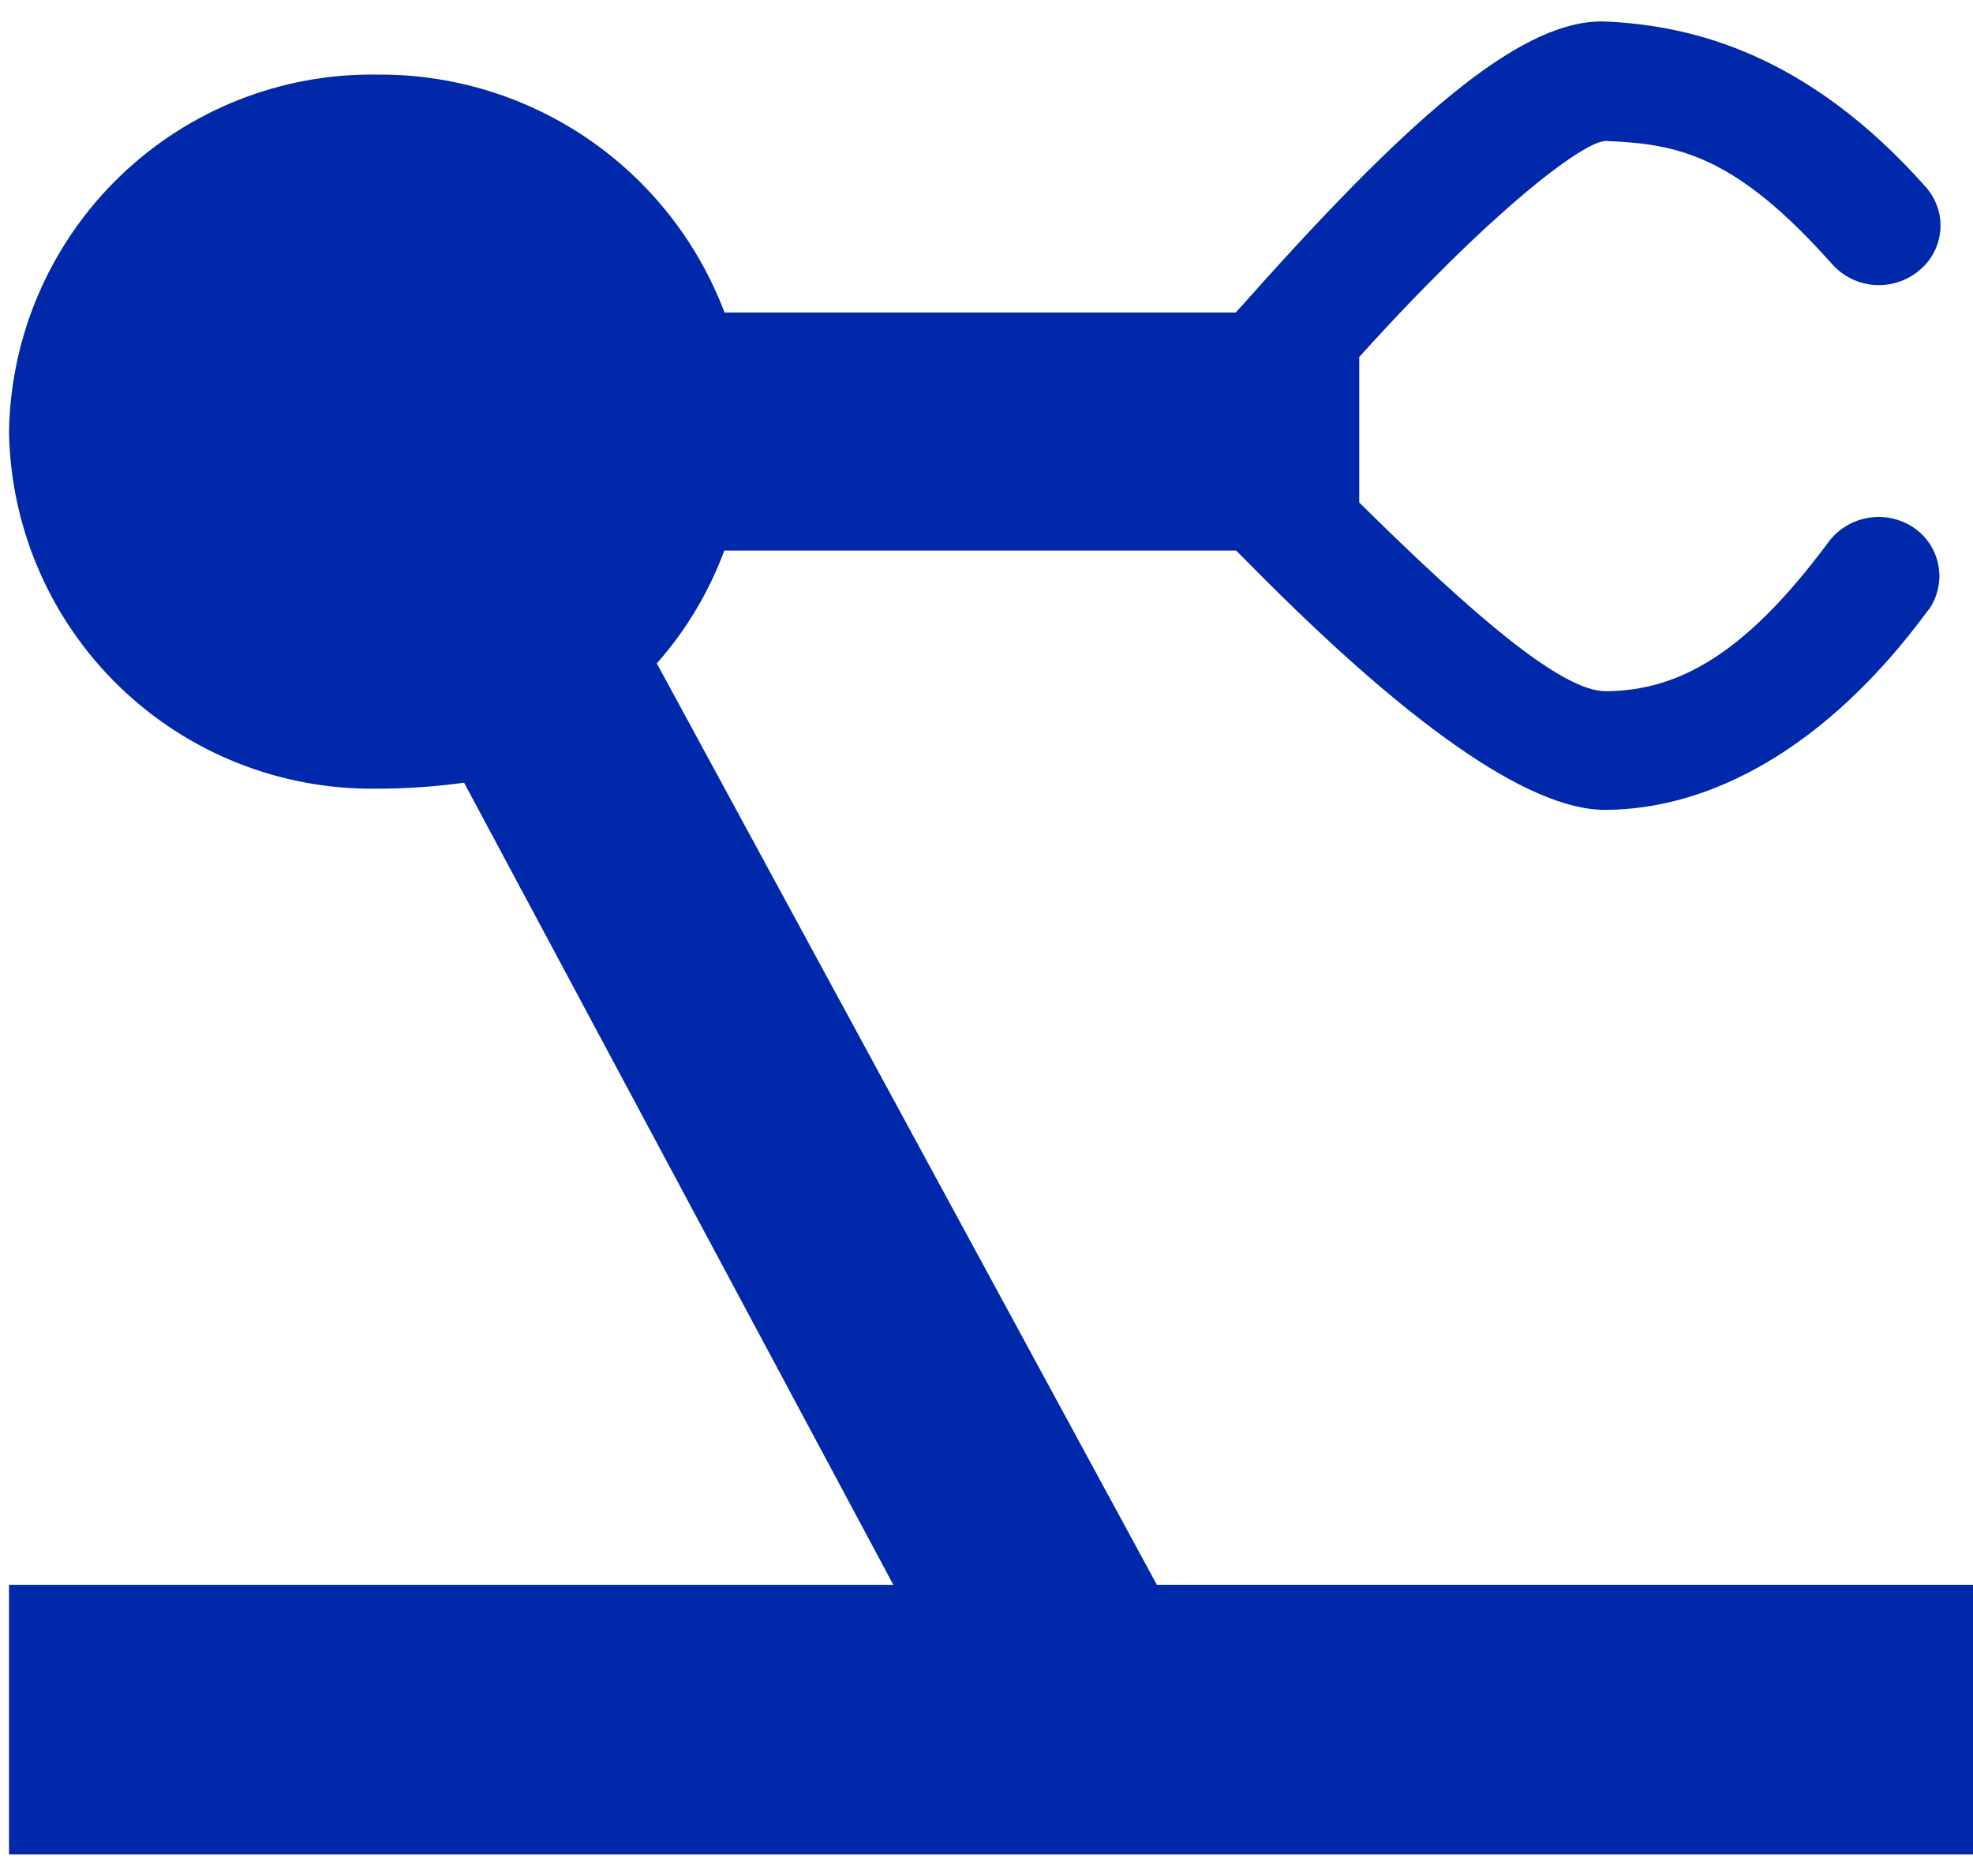 <svg width="81" height="77" viewBox="0 0 81 77" fill="none" xmlns="http://www.w3.org/2000/svg">
<path d="M47.494 65.06L26.965 27.235C28.166 25.875 29.106 24.304 29.736 22.602H50.75L51.451 23.307C57.542 29.473 62.69 33.286 65.937 33.247C70.135 33.219 74.902 30.827 79.147 25.069L79.21 24.99C79.565 24.464 79.697 23.818 79.576 23.194C79.456 22.571 79.094 22.02 78.568 21.664C78.022 21.294 77.355 21.149 76.704 21.257C76.053 21.365 75.469 21.719 75.072 22.246C71.666 26.843 68.922 28.36 65.92 28.376C64.138 28.376 60.606 25.374 55.803 20.63V14.655C61.098 8.783 65.022 5.745 65.952 5.789C68.886 5.908 71.242 6.371 75.218 10.846C75.662 11.343 76.282 11.649 76.947 11.698C77.611 11.748 78.269 11.537 78.782 11.111C79.025 10.915 79.228 10.673 79.377 10.398C79.526 10.123 79.62 9.822 79.653 9.511C79.686 9.2 79.657 8.886 79.568 8.587C79.479 8.287 79.332 8.008 79.135 7.765L79.059 7.674C74.244 2.25 69.543 1.05 65.933 0.884C62.641 0.749 58.251 4.404 51.355 12.137L50.733 12.83H29.745C28.652 9.941 26.7 7.455 24.152 5.709C21.604 3.962 18.582 3.039 15.492 3.062C11.543 3.002 7.732 4.513 4.896 7.263C2.061 10.012 0.433 13.775 0.37 17.724C0.433 21.672 2.061 25.433 4.896 28.181C7.731 30.928 11.541 32.437 15.488 32.377C16.681 32.377 17.871 32.295 19.052 32.132L36.675 65.061H0.37V76.124H81V65.06H47.494Z" fill="#0028AA"/>
</svg>
